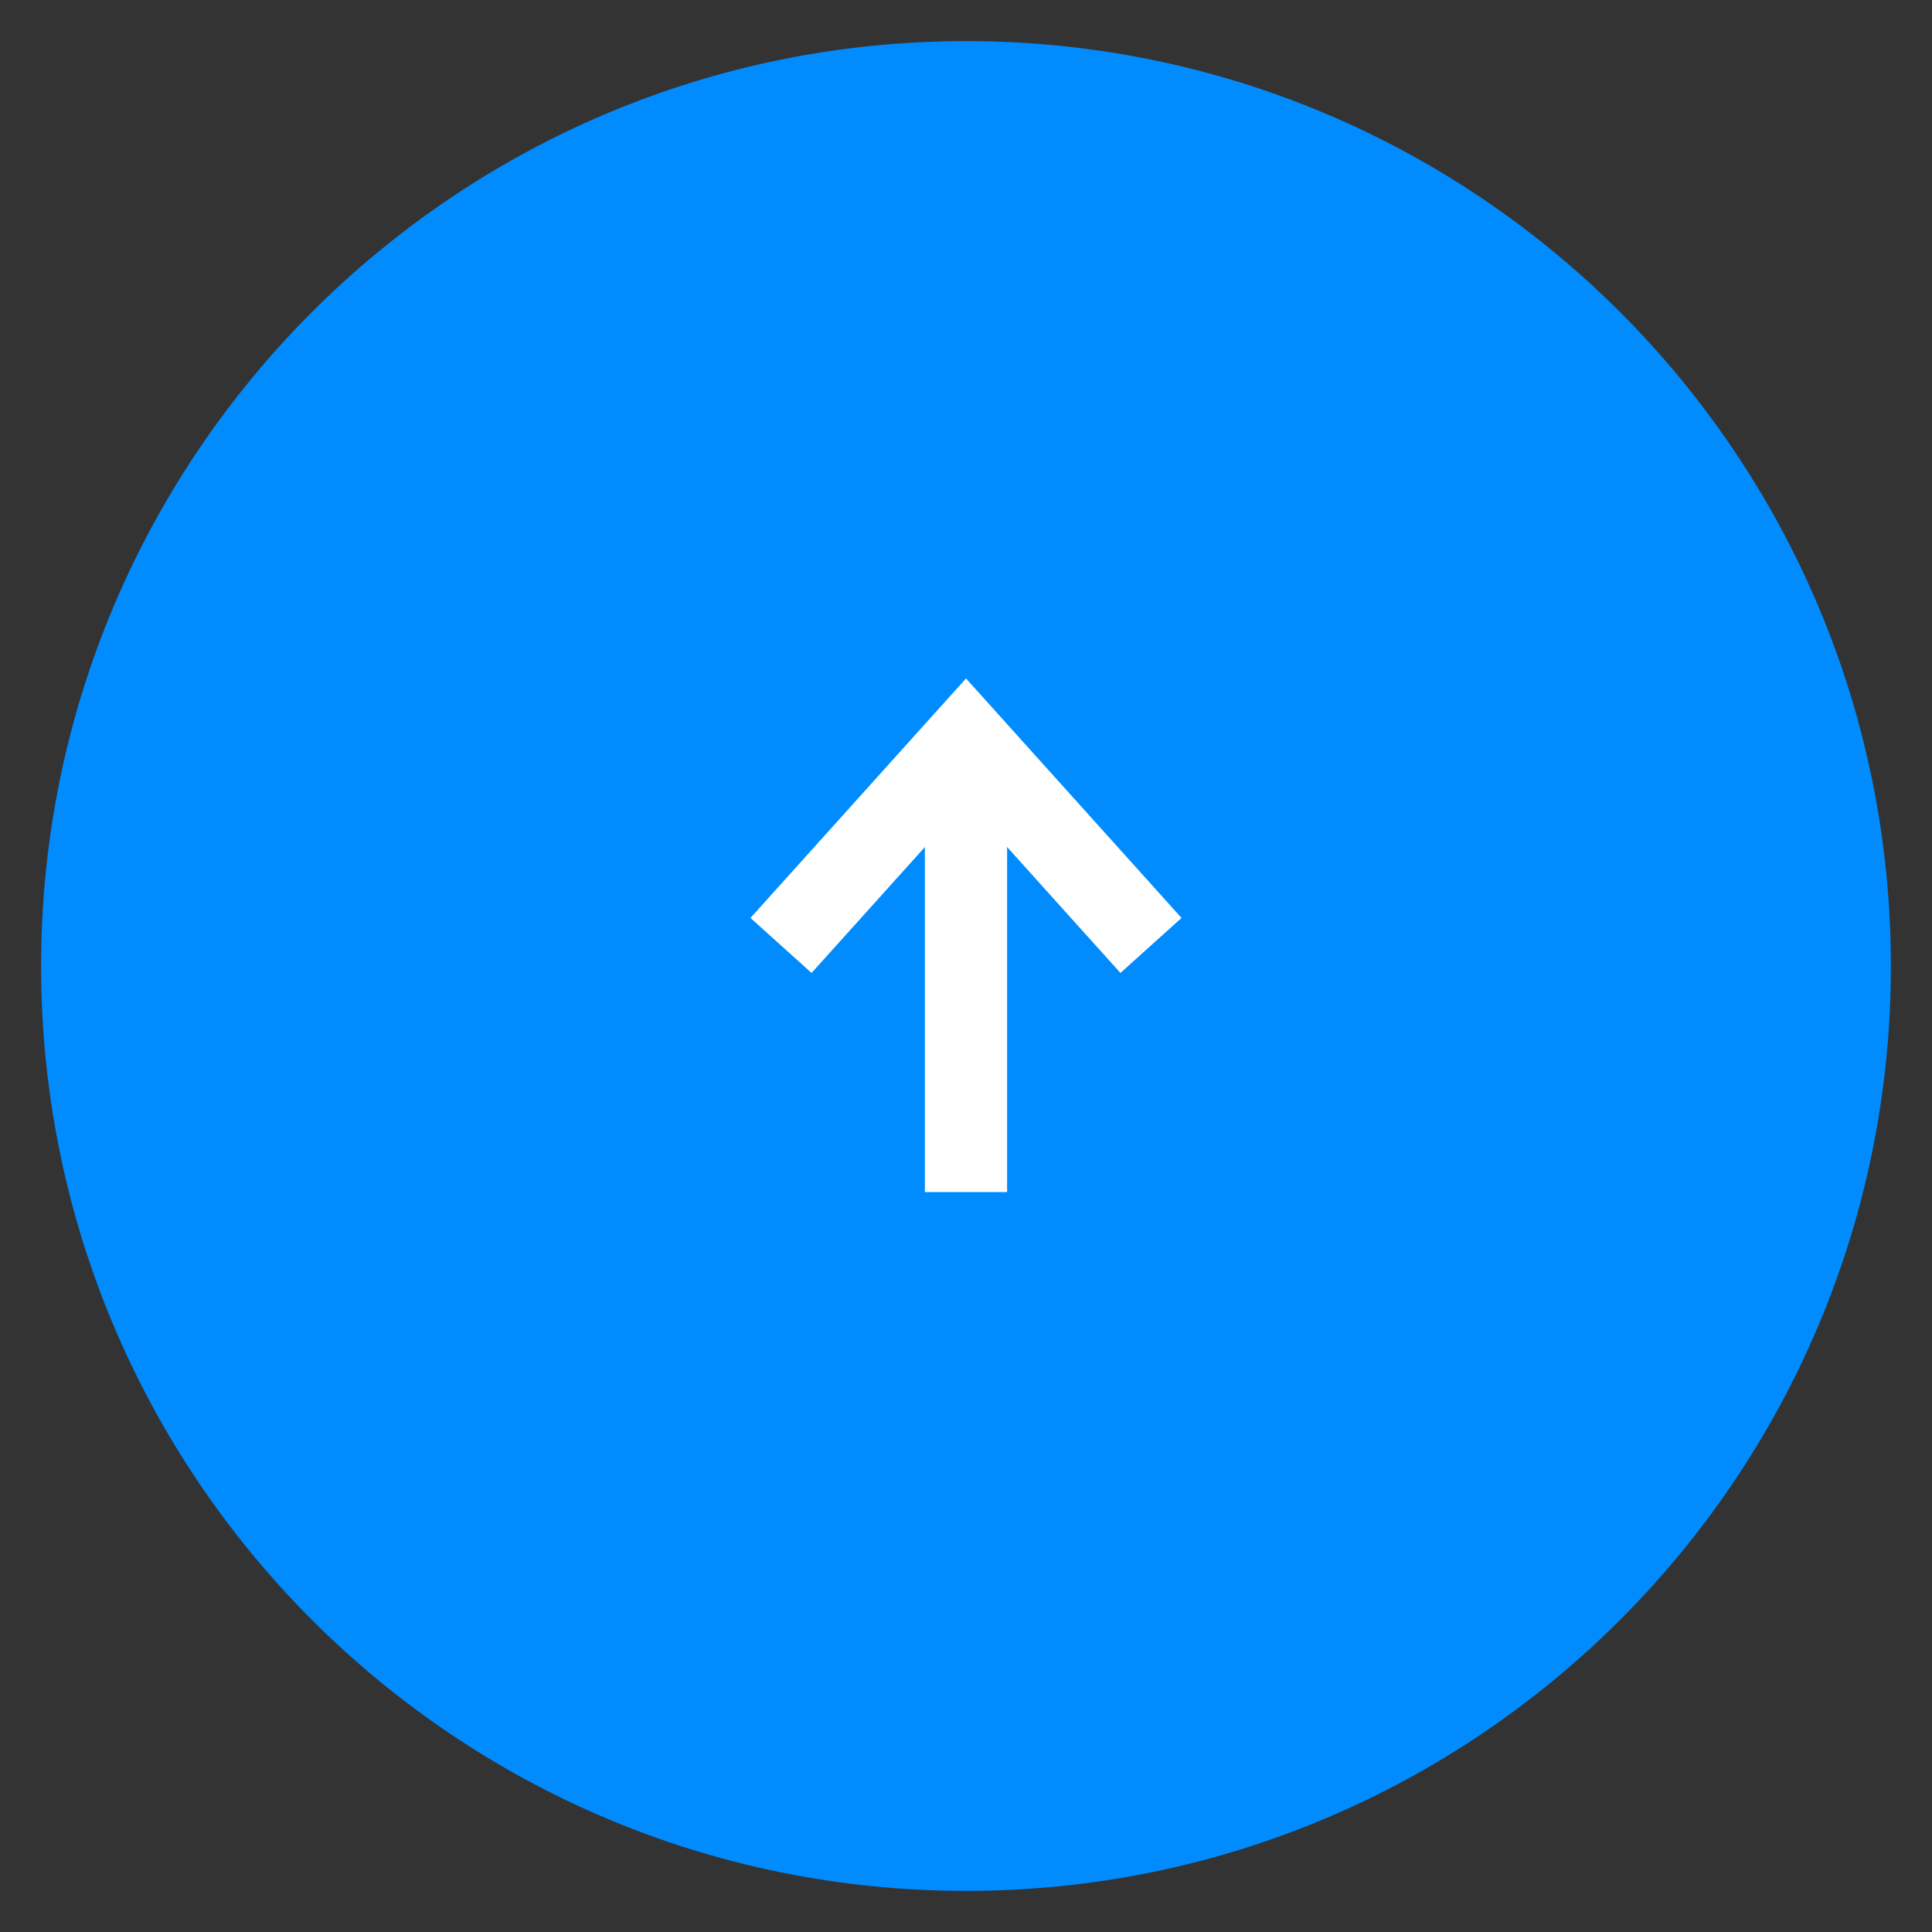 <?xml version="1.0" encoding="utf-8"?>
<svg width="47px" height="47px" viewBox="0 0 47 47" version="1.1" xmlns:xlink="http://www.w3.org/1999/xlink" xmlns="http://www.w3.org/2000/svg">
  <rect x="0" y="0" width="47" height="47" fill="#333333" stroke="none"/>
  <desc>Created with Lunacy</desc>
  <g id="Arrow-Right" transform="matrix(-1 8.742278E-08 -8.742278E-08 -1 46 46)">
    <path d="M22.5 45C34.926 45 45 34.926 45 22.5C45 10.074 34.926 0 22.5 0C10.074 0 0 10.074 0 22.5C0 34.926 10.074 45 22.5 45Z" id="Oval" fill="#008CFF" stroke="none" />
    <g id="Group-9" transform="matrix(1.192488E-08 1 -1 1.192488E-08 27 17)">
      <path d="M5.55112e-16 0L5 4.5L0 9" transform="translate(6 0)" id="Path-4" fill="none" stroke="#FFFFFF" stroke-width="2" />
      <path d="M5.05845e-15 0.5L10.067 0.5" transform="translate(0 4)" id="Path-3" fill="none" stroke="#FFFFFF" stroke-width="2" />
    </g>
  </g>
</svg>